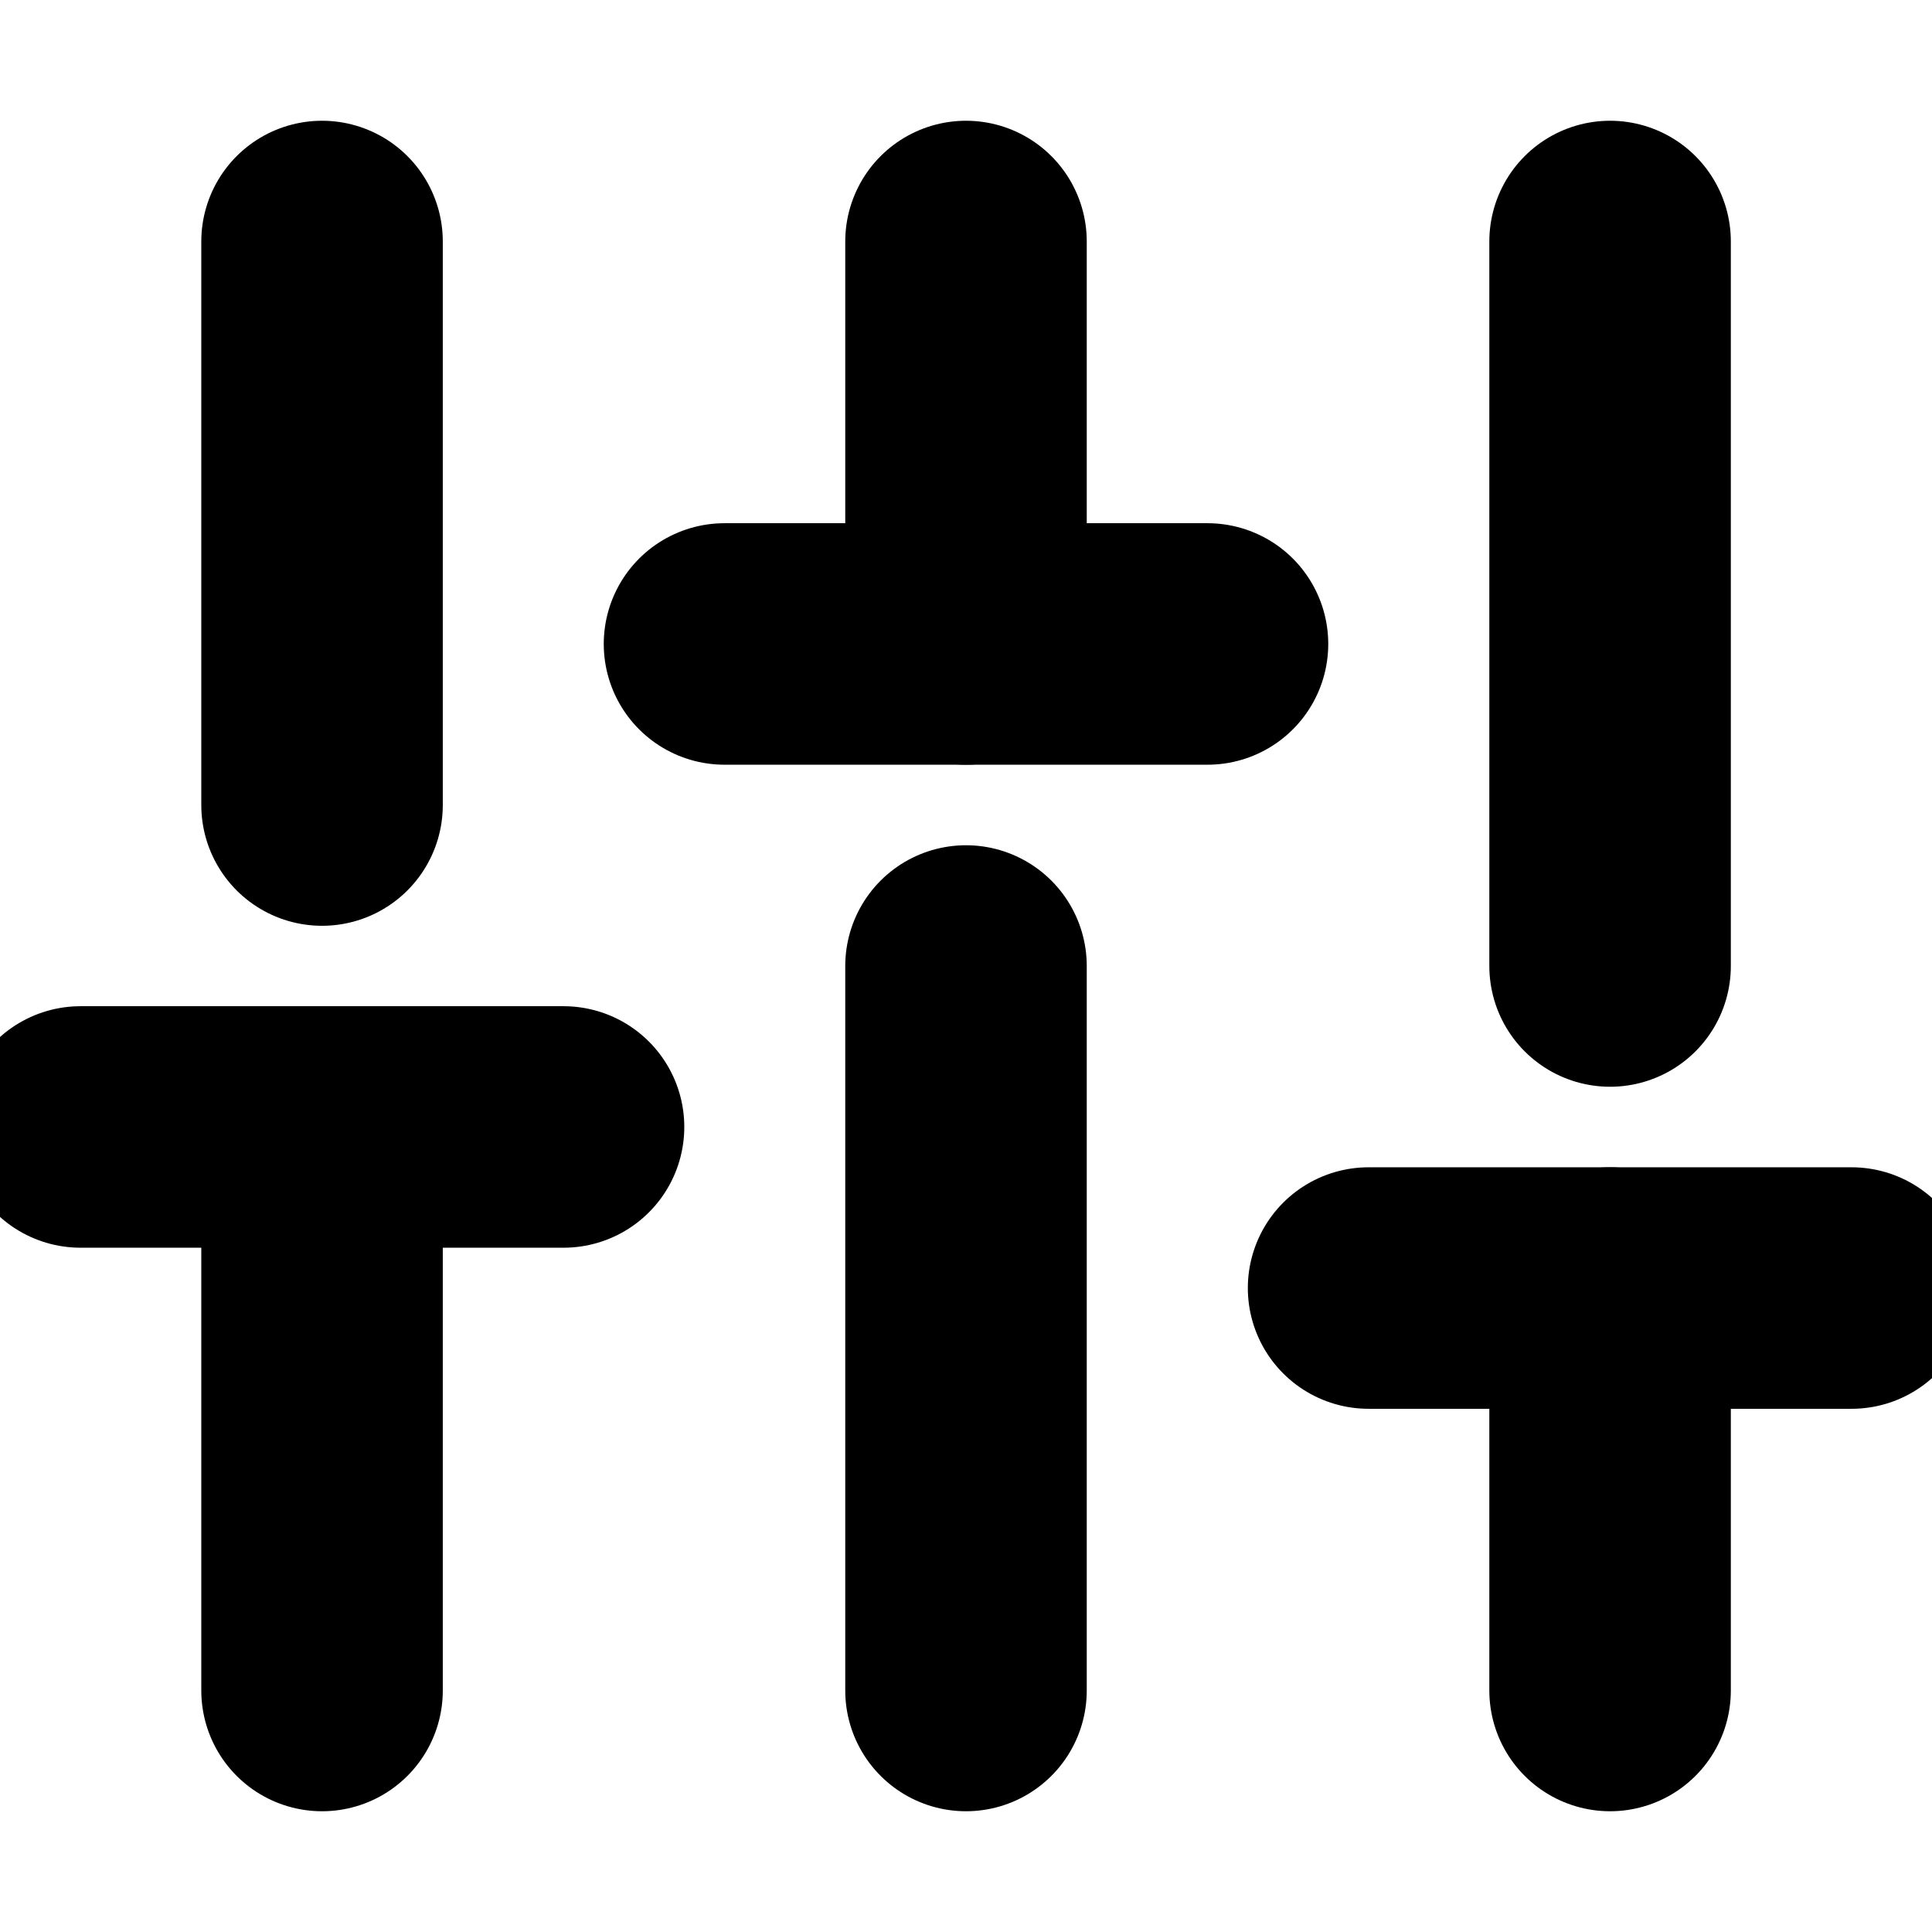 <svg width="16" height="16" viewBox="0 0 16 16" fill="none" xmlns="http://www.w3.org/2000/svg">
<g clip-path="url(#clip0)">
<path d="M2.667 14V9.333" stroke="black" stroke-width="2" stroke-linecap="round" stroke-linejoin="round"/>
<path d="M2.667 6.667V2" stroke="black" stroke-width="2" stroke-linecap="round" stroke-linejoin="round"/>
<path d="M8 14V8" stroke="black" stroke-width="2" stroke-linecap="round" stroke-linejoin="round"/>
<path d="M8 5.333V2" stroke="black" stroke-width="2" stroke-linecap="round" stroke-linejoin="round"/>
<path d="M13.334 14V10.667" stroke="black" stroke-width="2" stroke-linecap="round" stroke-linejoin="round"/>
<path d="M13.334 8V2" stroke="black" stroke-width="2" stroke-linecap="round" stroke-linejoin="round"/>
<path d="M0.667 9.333H4.667" stroke="black" stroke-width="2" stroke-linecap="round" stroke-linejoin="round"/>
<path d="M6 5.333H10" stroke="black" stroke-width="2" stroke-linecap="round" stroke-linejoin="round"/>
<path d="M11.334 10.667H15.334" stroke="black" stroke-width="2" stroke-linecap="round" stroke-linejoin="round"/>
</g>
<defs>
<clipPath id="clip0">
<rect width="16" height="16" fill="white"/>
</clipPath>
</defs>
</svg>

